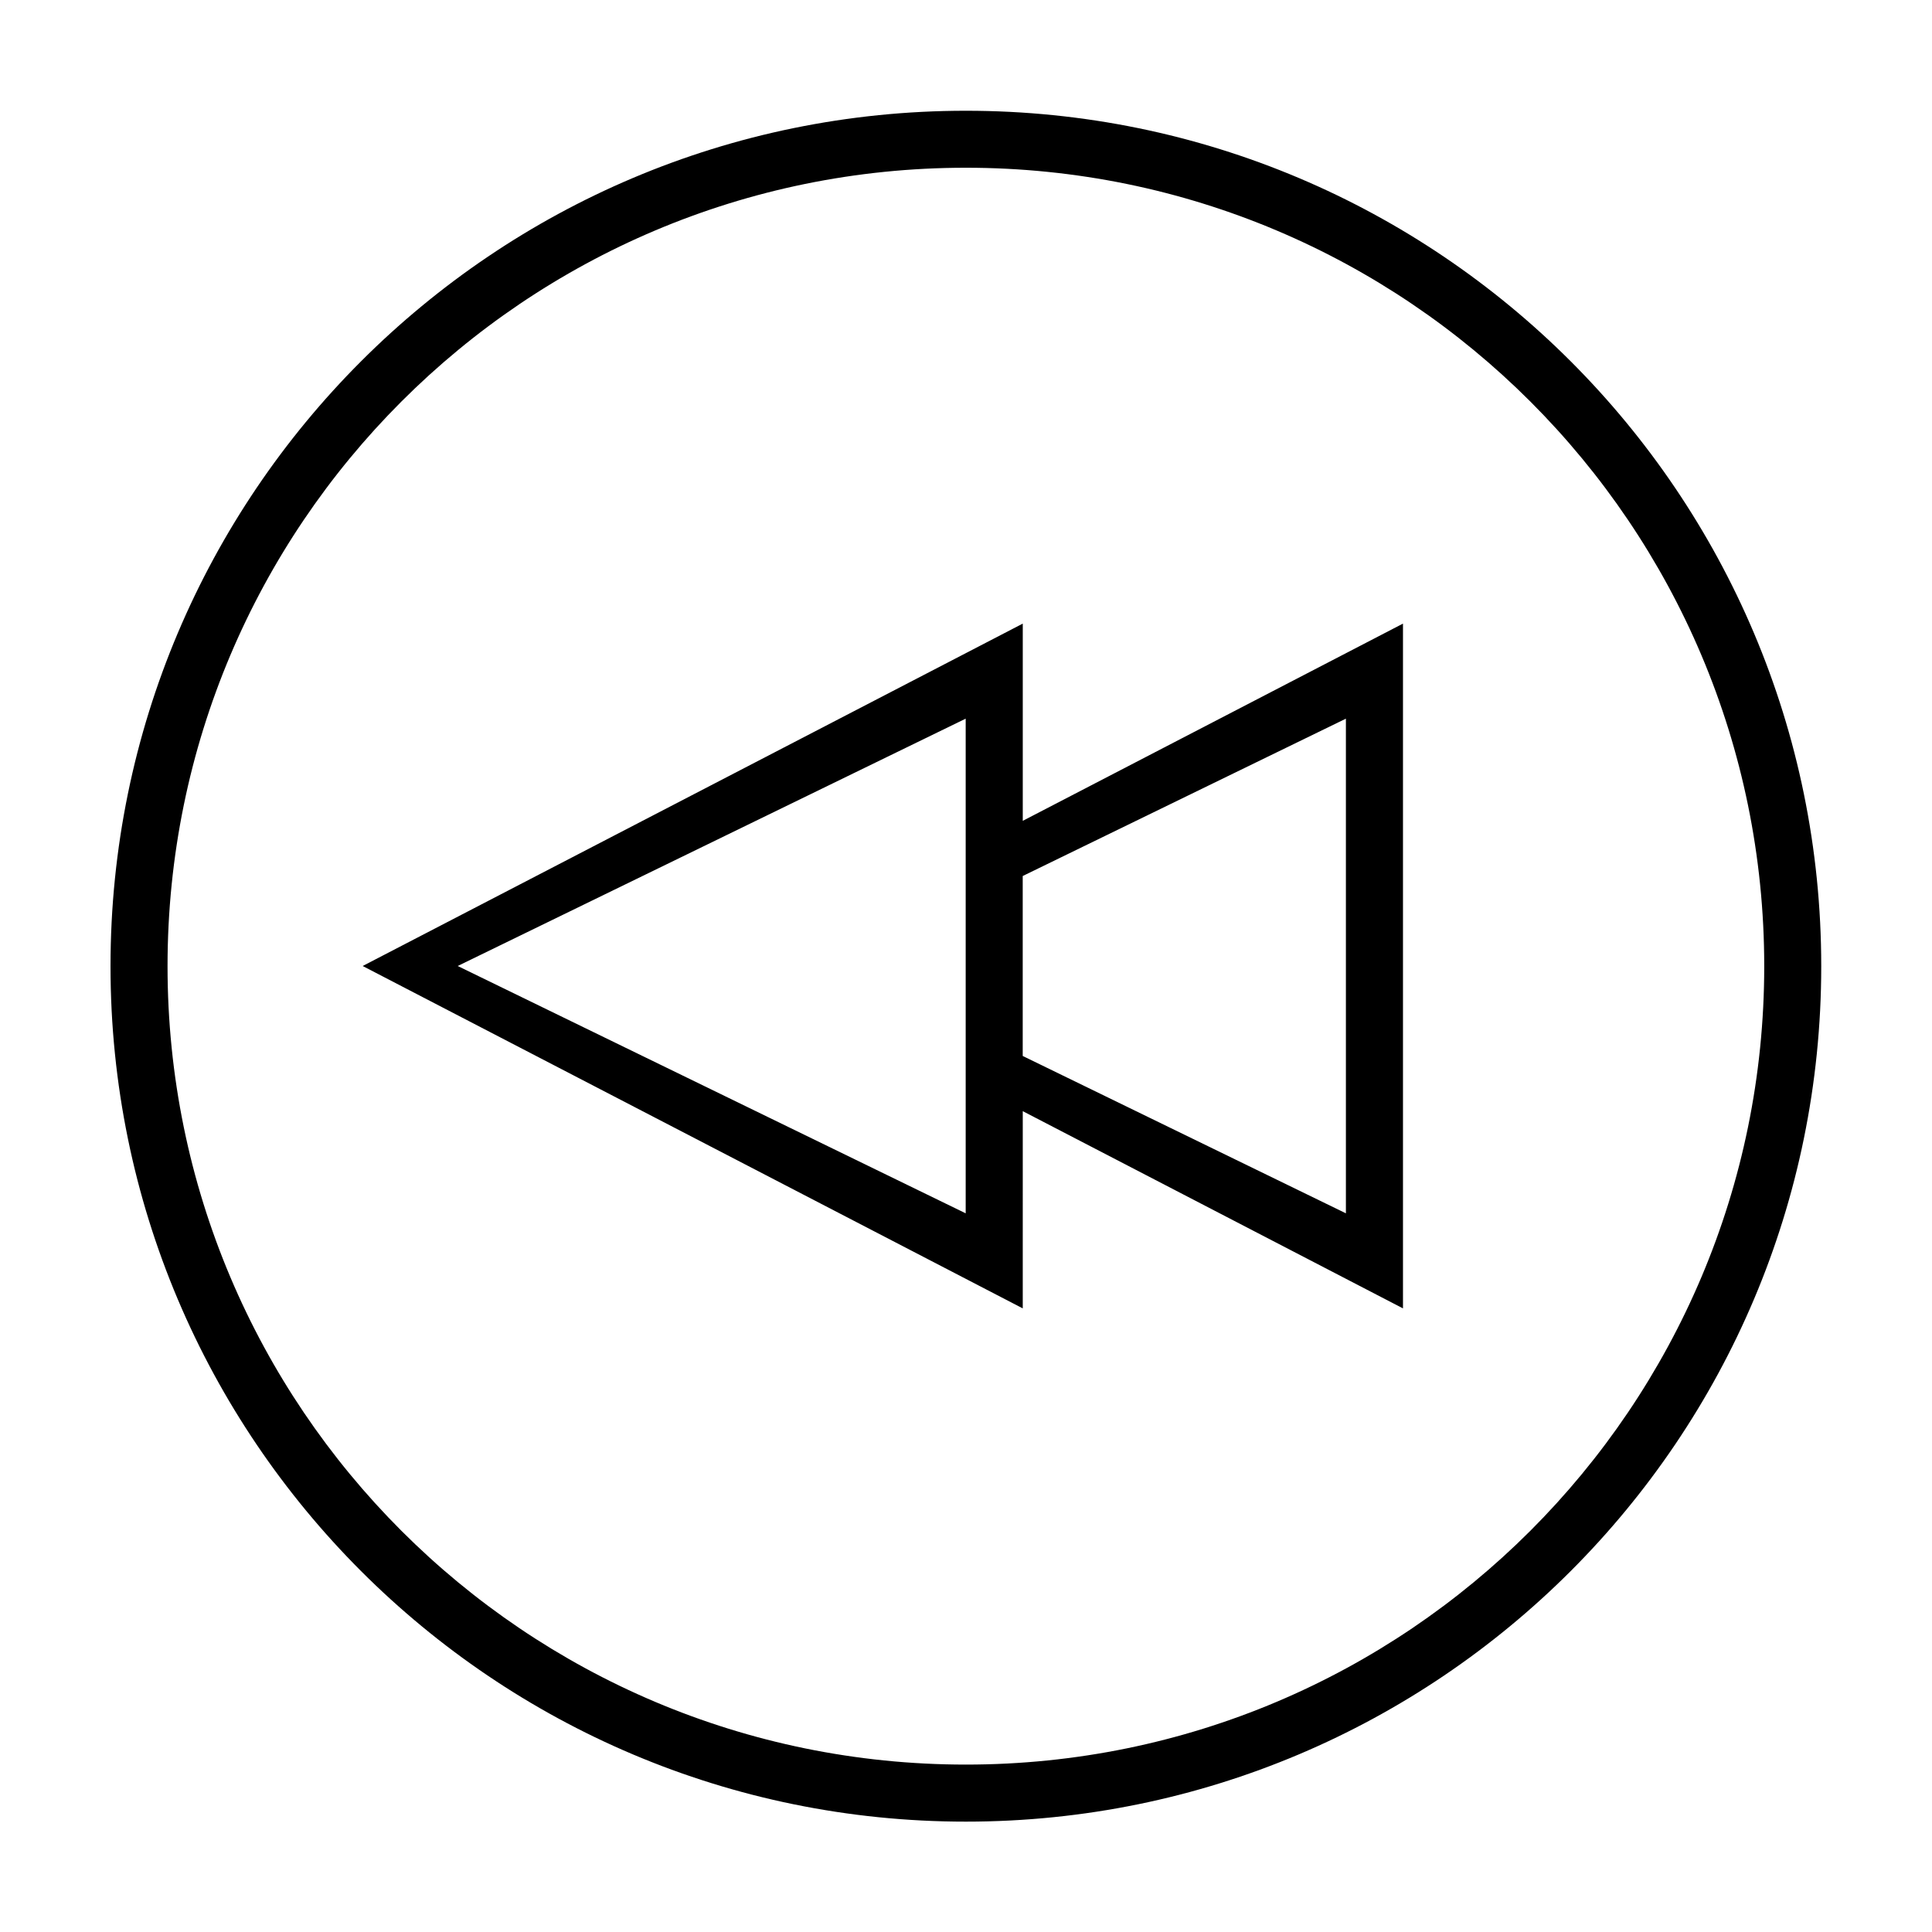 <?xml version="1.0" encoding="UTF-8"?>
<!-- Uploaded to: ICON Repo, www.iconrepo.com, Generator: ICON Repo Mixer Tools -->
<svg fill="#000000" width="800px" height="800px" version="1.1" viewBox="144 144 512 512" xmlns="http://www.w3.org/2000/svg">
 <path d="m240.11 400 174.93 90.734 0.004-52.266 100.76 52.266v-181.47l-100.76 52.266v-52.266zm174.92-23.848 85.648-41.699v131.09l-85.648-41.699zm-15.113 89.391-134.62-65.543 134.62-65.547v131.09zm-226.63-65.492c0 125.2 101.49 226.7 226.68 226.7s226.68-101.5 226.68-226.7c0-125.2-101.49-226.7-226.68-226.7s-226.68 101.5-226.68 226.7zm15.113-0.008c0-116.86 94.723-211.59 211.57-211.59s211.57 94.73 211.57 211.59-94.719 211.59-211.57 211.59c-116.86 0-211.57-94.73-211.57-211.59z"/>
</svg>